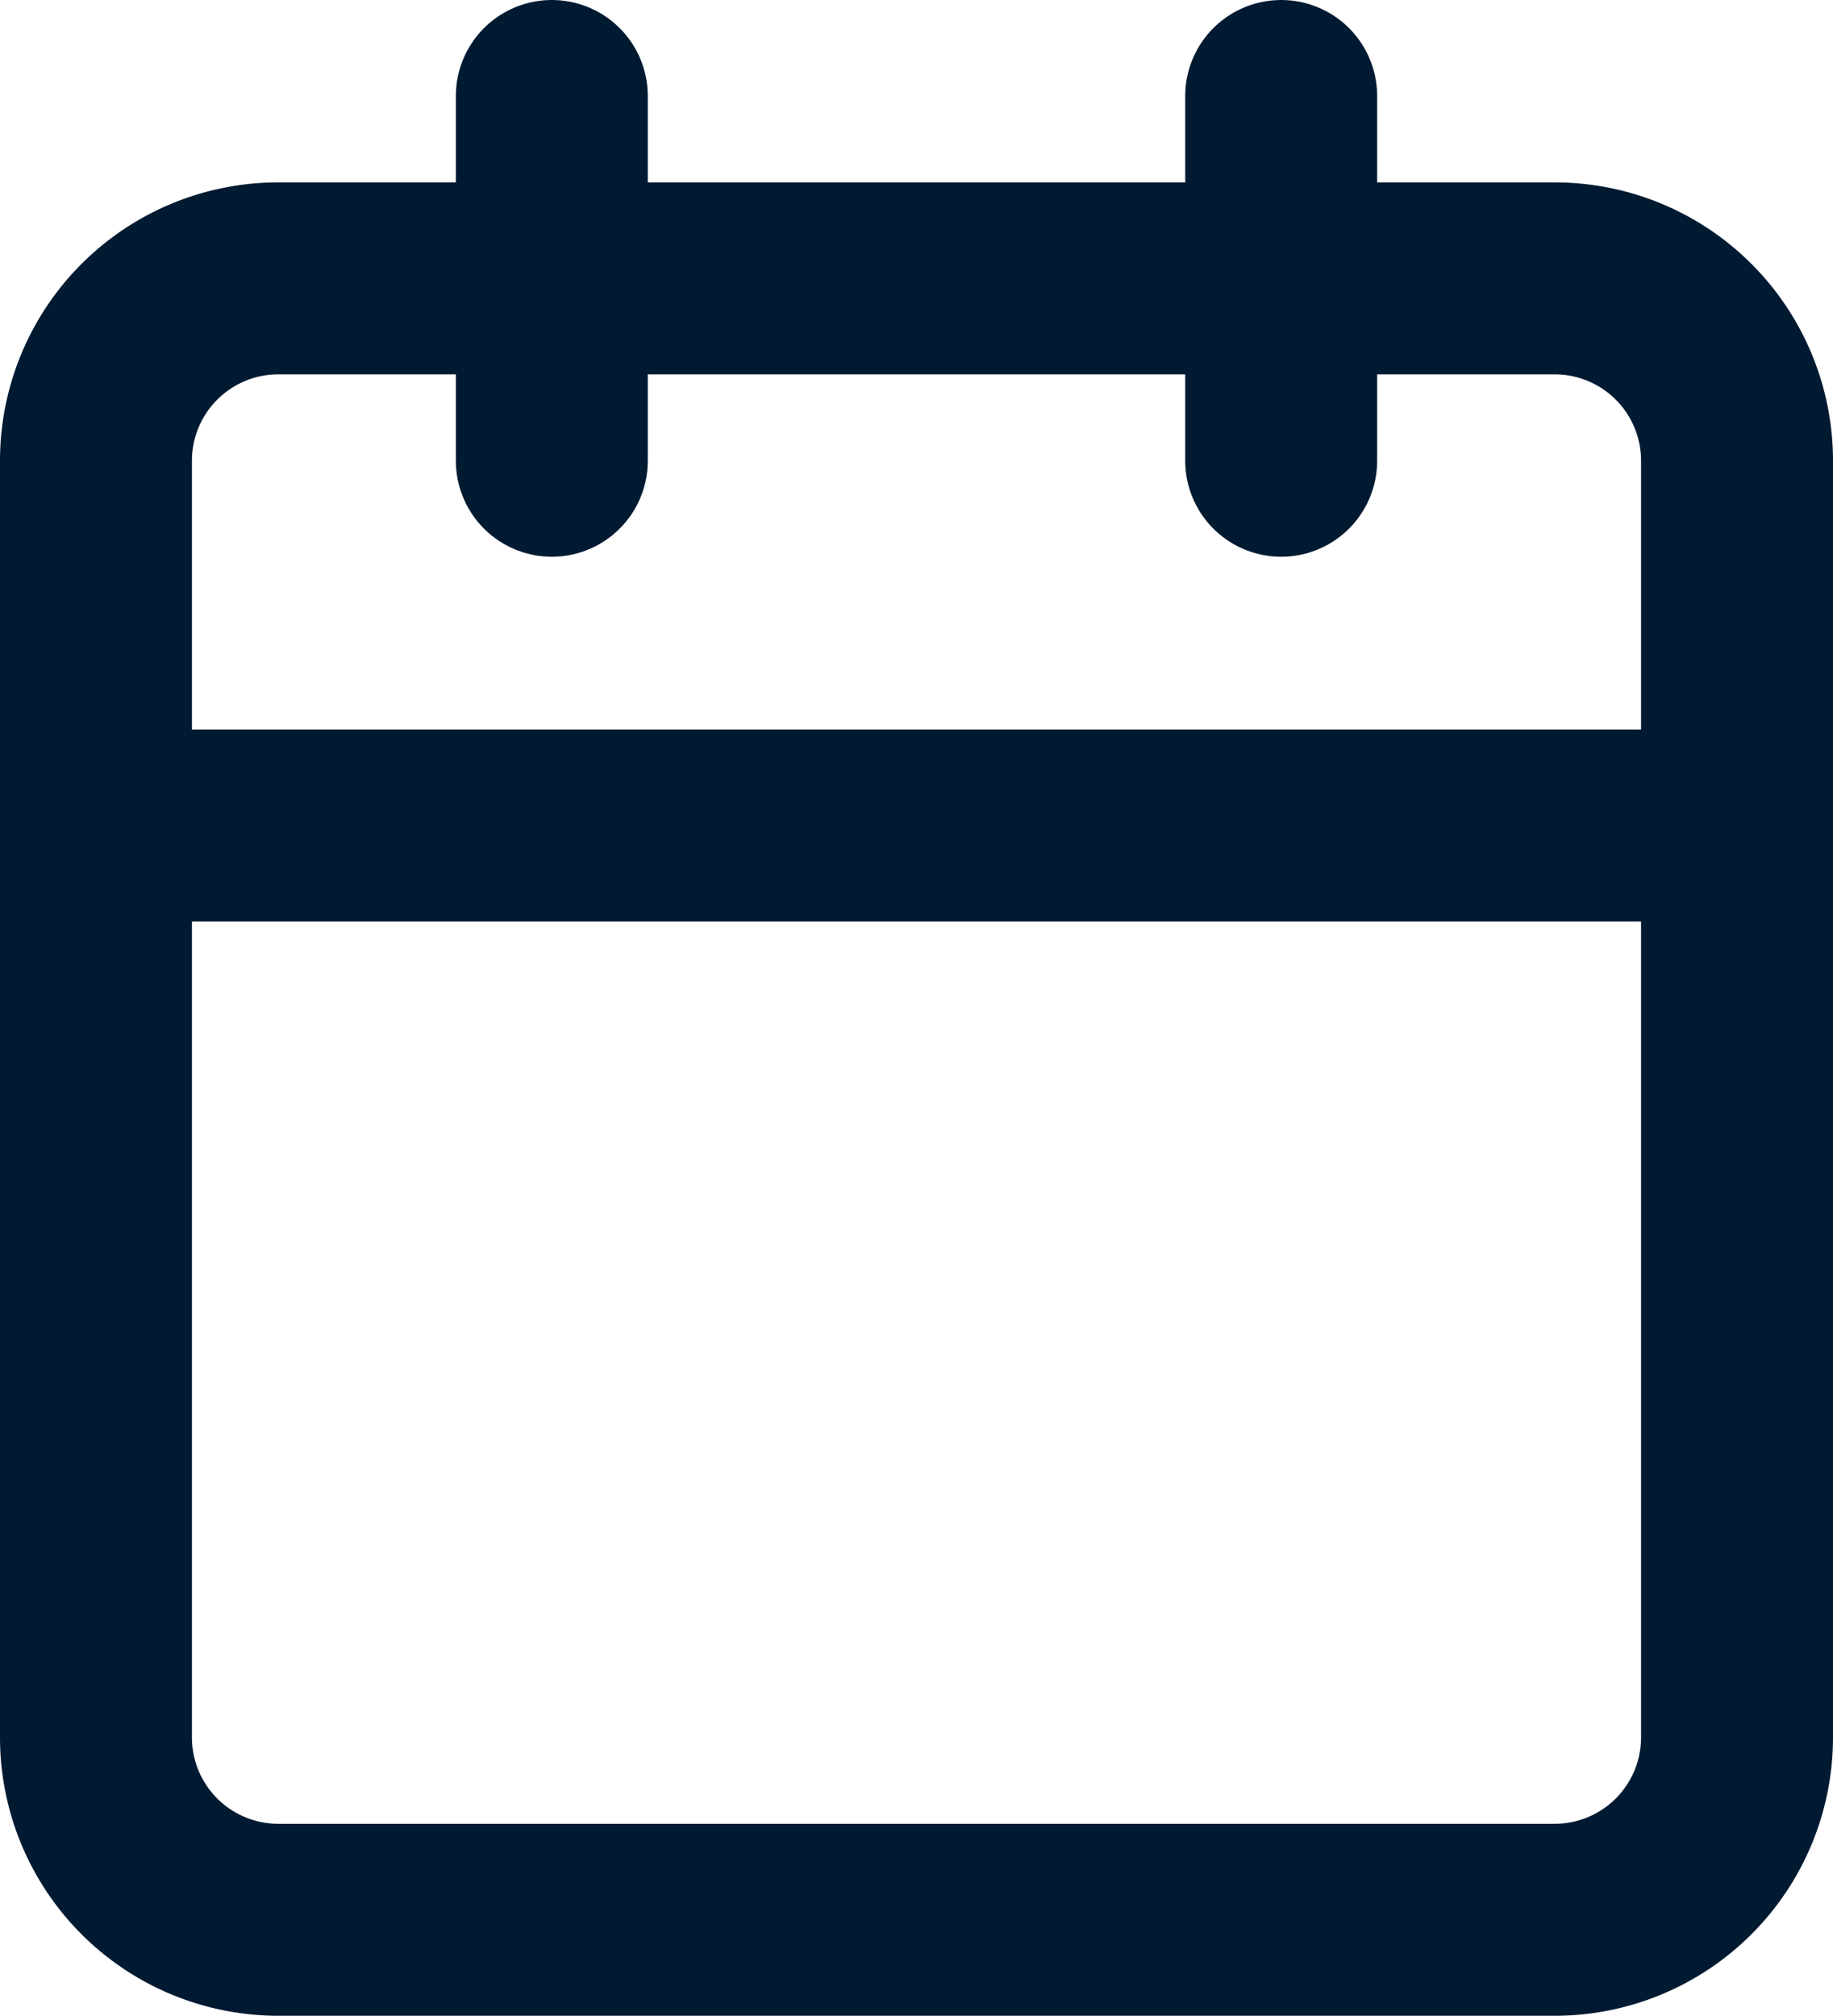 <svg xmlns="http://www.w3.org/2000/svg" width="19.1" height="21" viewBox="0 0 19.1 21">
  <g id="Icon_feather-calendar" data-name="Icon feather-calendar" transform="translate(-3.5 -2)">
    <path id="Tracciato_126" data-name="Tracciato 126" d="M6.4,6H19.7a1.9,1.9,0,0,1,1.9,1.9V21.2a1.9,1.9,0,0,1-1.9,1.9H6.4a1.9,1.9,0,0,1-1.9-1.9V7.9A1.9,1.9,0,0,1,6.4,6Z" transform="translate(0 -1.1)" fill="none" stroke="#001a31" stroke-linecap="round" stroke-linejoin="round" stroke-width="2"/>
    <path id="Tracciato_127" data-name="Tracciato 127" d="M24,3V6.8" transform="translate(-7.15)" fill="none" stroke="#001a31" stroke-linecap="round" stroke-linejoin="round" stroke-width="2"/>
    <path id="Tracciato_128" data-name="Tracciato 128" d="M12,3V6.8" transform="translate(-2.75)" fill="none" stroke="#001a31" stroke-linecap="round" stroke-linejoin="round" stroke-width="2"/>
    <path id="Tracciato_129" data-name="Tracciato 129" d="M4.5,15H21.6" transform="translate(0 -4.4)" fill="none" stroke="#001a31" stroke-linecap="round" stroke-linejoin="round" stroke-width="2"/>
  </g>
</svg>
